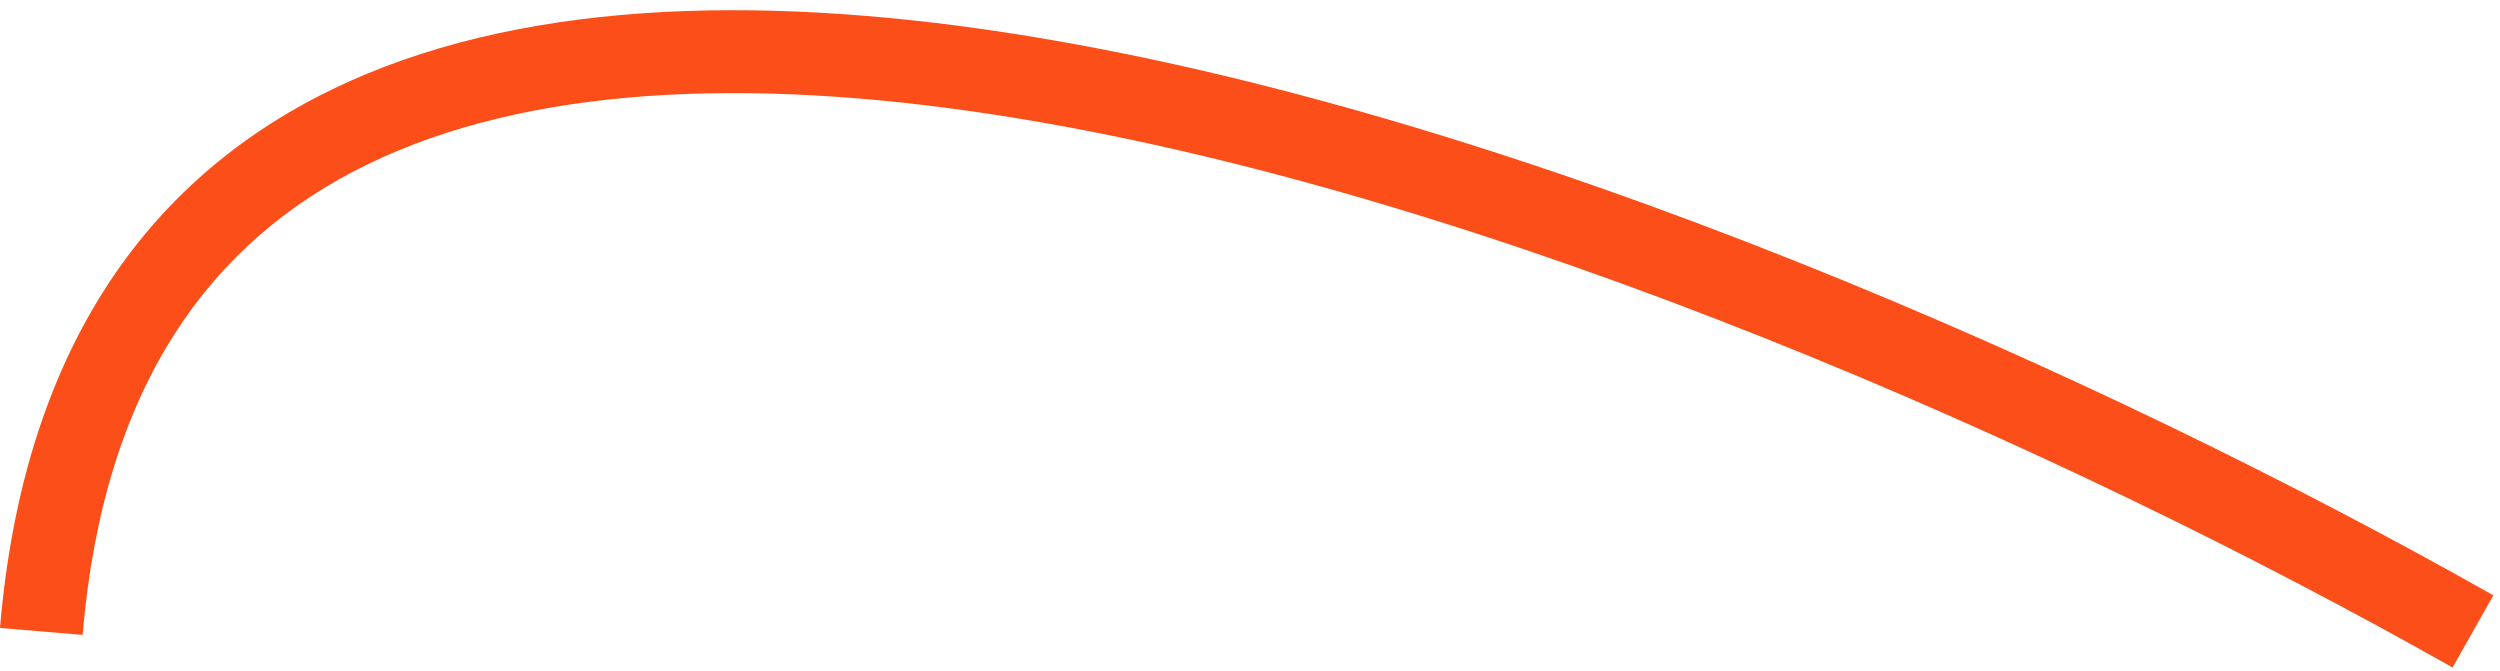 <?xml version="1.0" encoding="UTF-8"?> <svg xmlns="http://www.w3.org/2000/svg" width="242" height="65" viewBox="0 0 242 65" fill="none"><path fill-rule="evenodd" clip-rule="evenodd" d="M97.422 3.159C146.533 10.677 203.731 36.353 241.358 57.63L237.408 64.615C200.139 43.541 143.925 18.395 96.207 11.091C72.303 7.431 51.142 8.349 35.609 15.895C20.444 23.263 10.035 37.248 7.996 61.459L0 60.786C2.241 34.175 14.033 17.456 32.102 8.677C49.804 0.077 72.911 -0.594 97.422 3.159Z" fill="#FC4E18"></path></svg> 